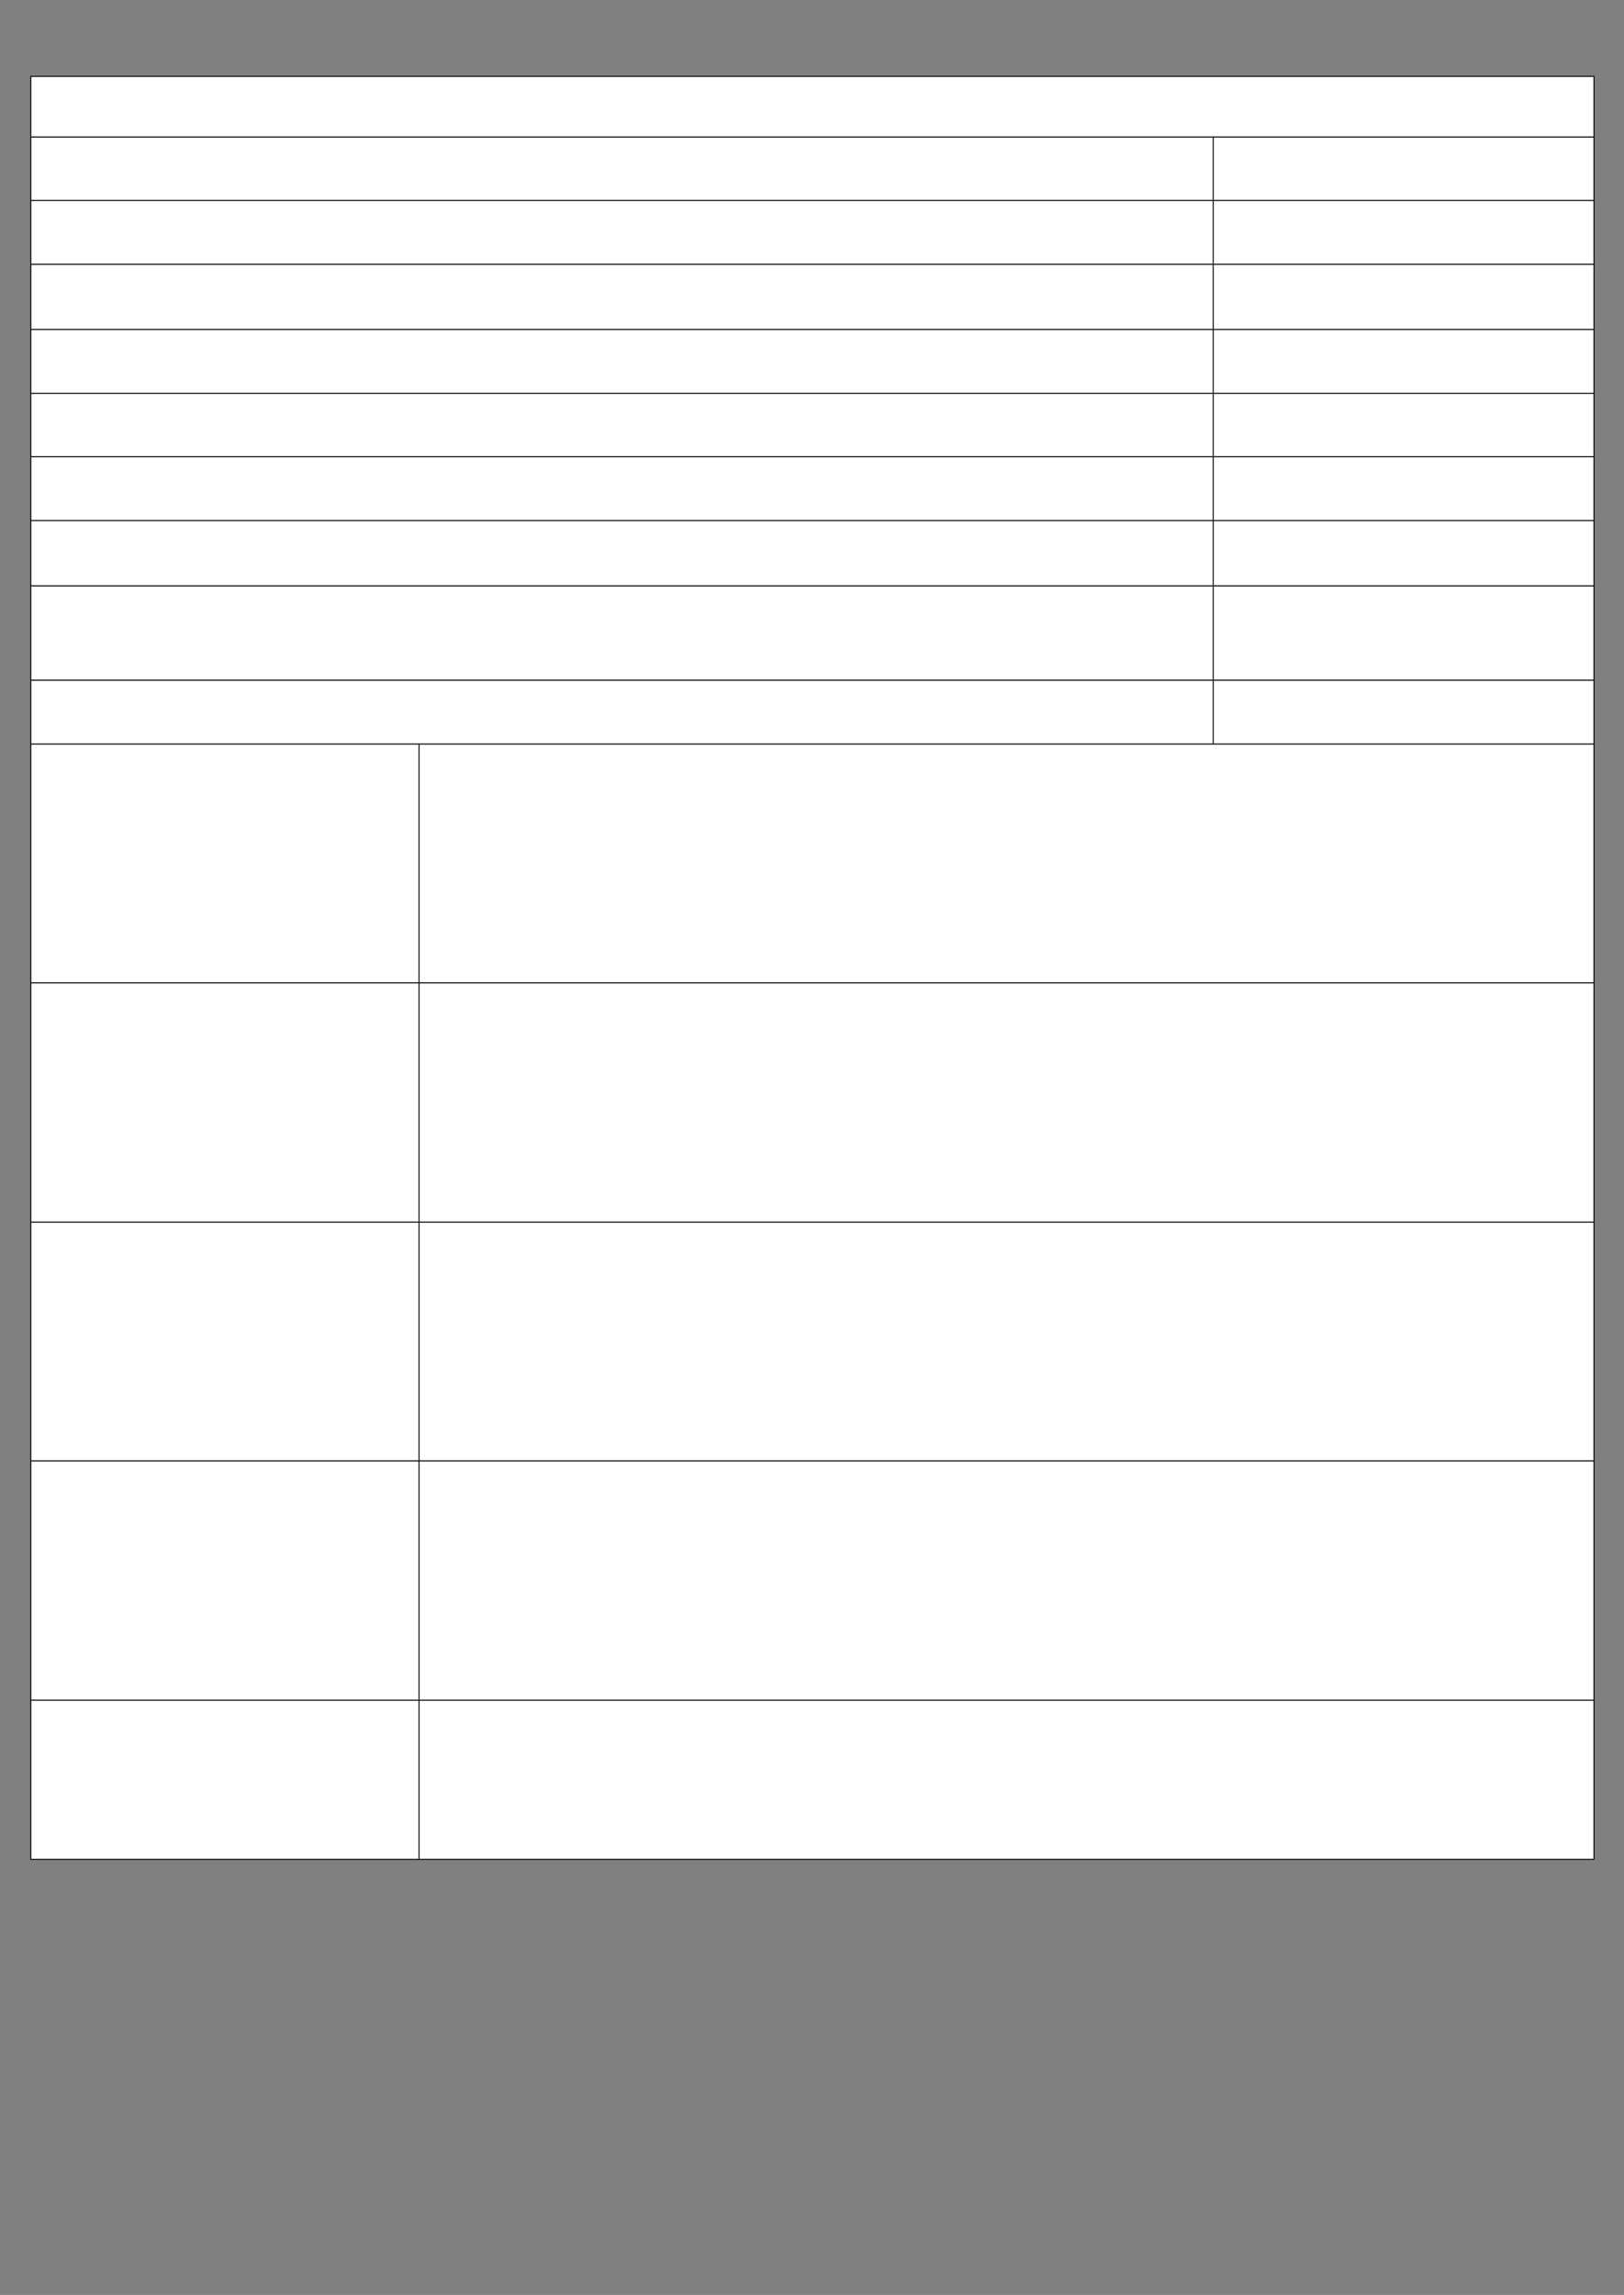﻿<?xml version="1.0" encoding="utf-8" standalone="yes"?><svg xmlns="http://www.w3.org/2000/svg" xmlns:xlink="http://www.w3.org/1999/xlink" version="1.1" width="1123" height="1587"><rect width="100%" height="100%" fill="#808080" stroke="none"/><!--Generated by Aspose.Words for .NET 20.7.0--><defs><clipPath id="clip001"><path d="M0.333,0.667 L1080.6,0.667 L1080.6,41.933 L0.333,41.933 Z" clip-rule="evenodd" /></clipPath><clipPath id="clip002"><path d="M0.333,0.667 L817.6,0.667 L817.6,43.867 L0.333,43.867 Z" clip-rule="evenodd" /></clipPath><clipPath id="clip003"><path d="M0.333,0.667 L263,0.667 L263,43.867 L0.333,43.867 Z" clip-rule="evenodd" /></clipPath><clipPath id="clip004"><path d="M0.333,0.667 L817.6,0.667 L817.6,44.133 L0.333,44.133 Z" clip-rule="evenodd" /></clipPath><clipPath id="clip005"><path d="M0.333,0.667 L263,0.667 L263,44.133 L0.333,44.133 Z" clip-rule="evenodd" /></clipPath><clipPath id="clip006"><path d="M0.333,0.667 L817.6,0.667 L817.6,45.133 L0.333,45.133 Z" clip-rule="evenodd" /></clipPath><clipPath id="clip007"><path d="M0.333,0.667 L263,0.667 L263,45.133 L0.333,45.133 Z" clip-rule="evenodd" /></clipPath><clipPath id="clip008"><path d="M0.333,0.667 L817.6,0.667 L817.6,44.133 L0.333,44.133 Z" clip-rule="evenodd" /></clipPath><clipPath id="clip009"><path d="M0.333,0.667 L263,0.667 L263,44.133 L0.333,44.133 Z" clip-rule="evenodd" /></clipPath><clipPath id="clip010"><path d="M0.333,0.667 L817.6,0.667 L817.6,43.867 L0.333,43.867 Z" clip-rule="evenodd" /></clipPath><clipPath id="clip011"><path d="M0.333,0.667 L263,0.667 L263,43.867 L0.333,43.867 Z" clip-rule="evenodd" /></clipPath><clipPath id="clip012"><path d="M0.333,0.667 L817.6,0.667 L817.6,44.133 L0.333,44.133 Z" clip-rule="evenodd" /></clipPath><clipPath id="clip013"><path d="M0.333,0.667 L263,0.667 L263,44.133 L0.333,44.133 Z" clip-rule="evenodd" /></clipPath><clipPath id="clip014"><path d="M0.333,0.667 L817.6,0.667 L817.6,45.133 L0.333,45.133 Z" clip-rule="evenodd" /></clipPath><clipPath id="clip015"><path d="M0.333,0.667 L263,0.667 L263,45.133 L0.333,45.133 Z" clip-rule="evenodd" /></clipPath><clipPath id="clip016"><path d="M0.333,0.667 L817.6,0.667 L817.6,65.267 L0.333,65.267 Z" clip-rule="evenodd" /></clipPath><clipPath id="clip017"><path d="M0.333,0.667 L263,0.667 L263,65.267 L0.333,65.267 Z" clip-rule="evenodd" /></clipPath><clipPath id="clip018"><path d="M0.333,0.667 L817.6,0.667 L817.6,44.133 L0.333,44.133 Z" clip-rule="evenodd" /></clipPath><clipPath id="clip019"><path d="M0.333,0.667 L263,0.667 L263,44.133 L0.333,44.133 Z" clip-rule="evenodd" /></clipPath><clipPath id="clip020"><path d="M0.333,0.667 L268.467,0.667 L268.467,165.133 L0.333,165.133 Z" clip-rule="evenodd" /></clipPath><clipPath id="clip021"><path d="M0.333,0.667 L812.133,0.667 L812.133,165.133 L0.333,165.133 Z" clip-rule="evenodd" /></clipPath><clipPath id="clip022"><path d="M0.333,0.667 L268.467,0.667 L268.467,165.467 L0.333,165.467 Z" clip-rule="evenodd" /></clipPath><clipPath id="clip023"><path d="M0.333,0.667 L812.133,0.667 L812.133,165.467 L0.333,165.467 Z" clip-rule="evenodd" /></clipPath><clipPath id="clip024"><path d="M0.333,0.667 L268.467,0.667 L268.467,165.133 L0.333,165.133 Z" clip-rule="evenodd" /></clipPath><clipPath id="clip025"><path d="M0.333,0.667 L812.133,0.667 L812.133,165.133 L0.333,165.133 Z" clip-rule="evenodd" /></clipPath><clipPath id="clip026"><path d="M0.333,0.667 L268.467,0.667 L268.467,165.467 L0.333,165.467 Z" clip-rule="evenodd" /></clipPath><clipPath id="clip027"><path d="M0.333,0.667 L812.133,0.667 L812.133,165.467 L0.333,165.467 Z" clip-rule="evenodd" /></clipPath><clipPath id="clip028"><path d="M0.333,0.667 L268.467,0.667 L268.467,110.067 L0.333,110.067 Z" clip-rule="evenodd" /></clipPath><clipPath id="clip029"><path d="M0.333,0.667 L812.133,0.667 L812.133,110.067 L0.333,110.067 Z" clip-rule="evenodd" /></clipPath></defs><g transform="translate(0.167,0)"><g transform="translate(20.333,52.467)"><g><g transform="translate(0.8,0)"><g><path d="M0.333,0.667 L1080.6,0.667 L1080.6,41.933 L0.333,41.933 Z" fill="#ffffff" fill-rule="evenodd" /><g clip-path="url(#clip001)"><g transform="translate(0.667,0.667)" /></g></g><g transform="translate(0,41.933)"><path d="M0.333,0.667 L817.6,0.667 L817.6,43.867 L0.333,43.867 Z" fill="#ffffff" fill-rule="evenodd" /><g clip-path="url(#clip002)"><g transform="translate(0.667,0.667)" /></g><path d="M817.933,0.667 L1080.6,0.667 L1080.6,43.867 L817.933,43.867 Z" fill="#ffffff" fill-rule="evenodd" /><g transform="translate(817.6,0)" clip-path="url(#clip003)"><g transform="translate(0.667,0.667)" /></g></g><g transform="translate(0,85.8)"><path d="M0.333,0.667 L817.6,0.667 L817.6,44.133 L0.333,44.133 Z" fill="#ffffff" fill-rule="evenodd" /><g clip-path="url(#clip004)"><g transform="translate(0.667,0.667)" /></g><path d="M817.933,0.667 L1080.6,0.667 L1080.6,44.133 L817.933,44.133 Z" fill="#ffffff" fill-rule="evenodd" /><g transform="translate(817.6,0)" clip-path="url(#clip005)"><g transform="translate(0.667,0.667)" /></g></g><g transform="translate(0,129.933)"><path d="M0.333,0.667 L817.6,0.667 L817.6,45.133 L0.333,45.133 Z" fill="#ffffff" fill-rule="evenodd" /><g clip-path="url(#clip006)"><g transform="translate(0.667,0.667)" /></g><path d="M817.933,0.667 L1080.6,0.667 L1080.6,45.133 L817.933,45.133 Z" fill="#ffffff" fill-rule="evenodd" /><g transform="translate(817.6,0)" clip-path="url(#clip007)"><g transform="translate(0.667,0.667)" /></g></g><g transform="translate(0,175.067)"><path d="M0.333,0.667 L817.6,0.667 L817.6,44.133 L0.333,44.133 Z" fill="#ffffff" fill-rule="evenodd" /><g clip-path="url(#clip008)"><g transform="translate(0.667,0.667)" /></g><path d="M817.933,0.667 L1080.6,0.667 L1080.6,44.133 L817.933,44.133 Z" fill="#ffffff" fill-rule="evenodd" /><g transform="translate(817.6,0)" clip-path="url(#clip009)"><g transform="translate(0.667,0.667)" /></g></g><g transform="translate(0,219.2)"><path d="M0.333,0.667 L817.6,0.667 L817.6,43.867 L0.333,43.867 Z" fill="#ffffff" fill-rule="evenodd" /><g clip-path="url(#clip010)"><g transform="translate(0.667,0.667)" /></g><path d="M817.933,0.667 L1080.6,0.667 L1080.6,43.867 L817.933,43.867 Z" fill="#ffffff" fill-rule="evenodd" /><g transform="translate(817.6,0)" clip-path="url(#clip011)"><g transform="translate(0.667,0.667)" /></g></g><g transform="translate(0,263.067)"><path d="M0.333,0.667 L817.6,0.667 L817.6,44.133 L0.333,44.133 Z" fill="#ffffff" fill-rule="evenodd" /><g clip-path="url(#clip012)"><g transform="translate(0.667,0.667)" /></g><path d="M817.933,0.667 L1080.6,0.667 L1080.6,44.133 L817.933,44.133 Z" fill="#ffffff" fill-rule="evenodd" /><g transform="translate(817.6,0)" clip-path="url(#clip013)"><g transform="translate(0.667,0.667)" /></g></g><g transform="translate(0,307.2)"><path d="M0.333,0.667 L817.6,0.667 L817.6,45.133 L0.333,45.133 Z" fill="#ffffff" fill-rule="evenodd" /><g clip-path="url(#clip014)"><g transform="translate(0.667,0.667)" /></g><path d="M817.933,0.667 L1080.6,0.667 L1080.6,45.133 L817.933,45.133 Z" fill="#ffffff" fill-rule="evenodd" /><g transform="translate(817.6,0)" clip-path="url(#clip015)"><g transform="translate(0.667,0.667)" /></g></g><g transform="translate(0,352.333)"><path d="M0.333,0.667 L817.6,0.667 L817.6,65.267 L0.333,65.267 Z" fill="#ffffff" fill-rule="evenodd" /><g clip-path="url(#clip016)"><g transform="translate(0.667,0.667)" /></g><path d="M817.933,0.667 L1080.6,0.667 L1080.6,65.267 L817.933,65.267 Z" fill="#ffffff" fill-rule="evenodd" /><g transform="translate(817.6,0)" clip-path="url(#clip017)"><g transform="translate(0.667,0.667)" /></g></g><g transform="translate(0,417.6)"><path d="M0.333,0.667 L817.6,0.667 L817.6,44.133 L0.333,44.133 Z" fill="#ffffff" fill-rule="evenodd" /><g clip-path="url(#clip018)"><g transform="translate(0.667,0.667)" /></g><path d="M817.933,0.667 L1080.6,0.667 L1080.6,44.133 L817.933,44.133 Z" fill="#ffffff" fill-rule="evenodd" /><g transform="translate(817.6,0)" clip-path="url(#clip019)"><g transform="translate(0.667,0.667)" /></g></g><g transform="translate(0,461.733)"><path d="M0.333,0.667 L268.467,0.667 L268.467,165.133 L0.333,165.133 Z" fill="#ffffff" fill-rule="evenodd" /><g clip-path="url(#clip020)"><g transform="translate(0.667,0.667)" /></g><path d="M268.8,0.667 L1080.6,0.667 L1080.6,165.133 L268.8,165.133 Z" fill="#ffffff" fill-rule="evenodd" /><g transform="translate(268.467,0)" clip-path="url(#clip021)"><g transform="translate(0.667,0.667)" /></g></g><g transform="translate(0,626.867)"><path d="M0.333,0.667 L268.467,0.667 L268.467,165.467 L0.333,165.467 Z" fill="#ffffff" fill-rule="evenodd" /><g clip-path="url(#clip022)"><g transform="translate(0.667,0.667)" /></g><path d="M268.8,0.667 L1080.6,0.667 L1080.6,165.467 L268.8,165.467 Z" fill="#ffffff" fill-rule="evenodd" /><g transform="translate(268.467,0)" clip-path="url(#clip023)"><g transform="translate(0.667,0.667)" /></g></g><g transform="translate(0,792.333)"><path d="M0.333,0.667 L268.467,0.667 L268.467,165.133 L0.333,165.133 Z" fill="#ffffff" fill-rule="evenodd" /><g clip-path="url(#clip024)"><g transform="translate(0.667,0.667)" /></g><path d="M268.8,0.667 L1080.6,0.667 L1080.6,165.133 L268.8,165.133 Z" fill="#ffffff" fill-rule="evenodd" /><g transform="translate(268.467,0)" clip-path="url(#clip025)"><g transform="translate(0.667,0.667)" /></g></g><g transform="translate(0,957.467)"><path d="M0.333,0.667 L268.467,0.667 L268.467,165.467 L0.333,165.467 Z" fill="#ffffff" fill-rule="evenodd" /><g clip-path="url(#clip026)"><g transform="translate(0.667,0.667)" /></g><path d="M268.8,0.667 L1080.6,0.667 L1080.6,165.467 L268.8,165.467 Z" fill="#ffffff" fill-rule="evenodd" /><g transform="translate(268.467,0)" clip-path="url(#clip027)"><g transform="translate(0.667,0.667)" /></g></g><g transform="translate(0,1122.933)"><path d="M0.333,0.667 L268.467,0.667 L268.467,110.067 L0.333,110.067 Z" fill="#ffffff" fill-rule="evenodd" /><g clip-path="url(#clip028)"><g transform="translate(0.667,0.667)" /></g><path d="M268.8,0.667 L1080.6,0.667 L1080.6,110.067 L268.8,110.067 Z" fill="#ffffff" fill-rule="evenodd" /><g transform="translate(268.467,0)" clip-path="url(#clip029)"><g transform="translate(0.667,0.667)" /></g></g><path d="M0,0.667 L0,1233 " stroke-width="0.667" stroke-miterlimit="13.333" stroke="#000000" fill="none" fill-rule="evenodd" /><path d="M1080.933,0.667 L1080.933,1233 " stroke-width="0.667" stroke-miterlimit="13.333" stroke="#000000" fill="none" fill-rule="evenodd" /><path d="M817.6,42.6 L817.6,85.8 " stroke-width="0.667" stroke-miterlimit="13.333" stroke="#000000" fill="none" fill-rule="evenodd" /><path d="M817.6,86.467 L817.6,129.933 " stroke-width="0.667" stroke-miterlimit="13.333" stroke="#000000" fill="none" fill-rule="evenodd" /><path d="M817.6,130.6 L817.6,175.067 " stroke-width="0.667" stroke-miterlimit="13.333" stroke="#000000" fill="none" fill-rule="evenodd" /><path d="M817.6,175.733 L817.6,219.2 " stroke-width="0.667" stroke-miterlimit="13.333" stroke="#000000" fill="none" fill-rule="evenodd" /><path d="M817.6,219.867 L817.6,263.067 " stroke-width="0.667" stroke-miterlimit="13.333" stroke="#000000" fill="none" fill-rule="evenodd" /><path d="M817.6,263.733 L817.6,307.2 " stroke-width="0.667" stroke-miterlimit="13.333" stroke="#000000" fill="none" fill-rule="evenodd" /><path d="M817.6,307.867 L817.6,352.333 " stroke-width="0.667" stroke-miterlimit="13.333" stroke="#000000" fill="none" fill-rule="evenodd" /><path d="M817.6,353 L817.6,417.6 " stroke-width="0.667" stroke-miterlimit="13.333" stroke="#000000" fill="none" fill-rule="evenodd" /><path d="M817.6,418.267 L817.6,461.733 " stroke-width="0.667" stroke-miterlimit="13.333" stroke="#000000" fill="none" fill-rule="evenodd" /><path d="M268.467,462.4 L268.467,626.867 " stroke-width="0.667" stroke-miterlimit="13.333" stroke="#000000" fill="none" fill-rule="evenodd" /><path d="M268.467,627.533 L268.467,792.333 " stroke-width="0.667" stroke-miterlimit="13.333" stroke="#000000" fill="none" fill-rule="evenodd" /><path d="M268.467,793 L268.467,957.467 " stroke-width="0.667" stroke-miterlimit="13.333" stroke="#000000" fill="none" fill-rule="evenodd" /><path d="M268.467,958.133 L268.467,1122.933 " stroke-width="0.667" stroke-miterlimit="13.333" stroke="#000000" fill="none" fill-rule="evenodd" /><path d="M268.467,1123.6 L268.467,1233 " stroke-width="0.667" stroke-miterlimit="13.333" stroke="#000000" fill="none" fill-rule="evenodd" /><path d="M-0.333,0.333 L1081.267,0.333 " stroke-width="0.667" stroke-miterlimit="13.333" stroke="#000000" fill="none" fill-rule="evenodd" /><path d="M0.333,42.267 L1080.6,42.267 " stroke-width="0.667" stroke-miterlimit="13.333" stroke="#000000" fill="none" fill-rule="evenodd" /><path d="M0.333,86.133 L1080.6,86.133 " stroke-width="0.667" stroke-miterlimit="13.333" stroke="#000000" fill="none" fill-rule="evenodd" /><path d="M0.333,130.267 L1080.6,130.267 " stroke-width="0.667" stroke-miterlimit="13.333" stroke="#000000" fill="none" fill-rule="evenodd" /><path d="M0.333,175.4 L1080.6,175.4 " stroke-width="0.667" stroke-miterlimit="13.333" stroke="#000000" fill="none" fill-rule="evenodd" /><path d="M0.333,219.533 L1080.6,219.533 " stroke-width="0.667" stroke-miterlimit="13.333" stroke="#000000" fill="none" fill-rule="evenodd" /><path d="M0.333,263.4 L1080.6,263.4 " stroke-width="0.667" stroke-miterlimit="13.333" stroke="#000000" fill="none" fill-rule="evenodd" /><path d="M0.333,307.533 L1080.6,307.533 " stroke-width="0.667" stroke-miterlimit="13.333" stroke="#000000" fill="none" fill-rule="evenodd" /><path d="M0.333,352.667 L1080.6,352.667 " stroke-width="0.667" stroke-miterlimit="13.333" stroke="#000000" fill="none" fill-rule="evenodd" /><path d="M0.333,417.933 L1080.6,417.933 " stroke-width="0.667" stroke-miterlimit="13.333" stroke="#000000" fill="none" fill-rule="evenodd" /><path d="M0.333,462.067 L1080.6,462.067 " stroke-width="0.667" stroke-miterlimit="13.333" stroke="#000000" fill="none" fill-rule="evenodd" /><path d="M0.333,627.2 L1080.6,627.2 " stroke-width="0.667" stroke-miterlimit="13.333" stroke="#000000" fill="none" fill-rule="evenodd" /><path d="M0.333,792.667 L1080.6,792.667 " stroke-width="0.667" stroke-miterlimit="13.333" stroke="#000000" fill="none" fill-rule="evenodd" /><path d="M0.333,957.8 L1080.6,957.8 " stroke-width="0.667" stroke-miterlimit="13.333" stroke="#000000" fill="none" fill-rule="evenodd" /><path d="M0.333,1123.267 L1080.6,1123.267 " stroke-width="0.667" stroke-miterlimit="13.333" stroke="#000000" fill="none" fill-rule="evenodd" /><path d="M-0.333,1233.333 L1081.267,1233.333 " stroke-width="0.667" stroke-miterlimit="13.333" stroke="#000000" fill="none" fill-rule="evenodd" /></g></g></g></g></svg>